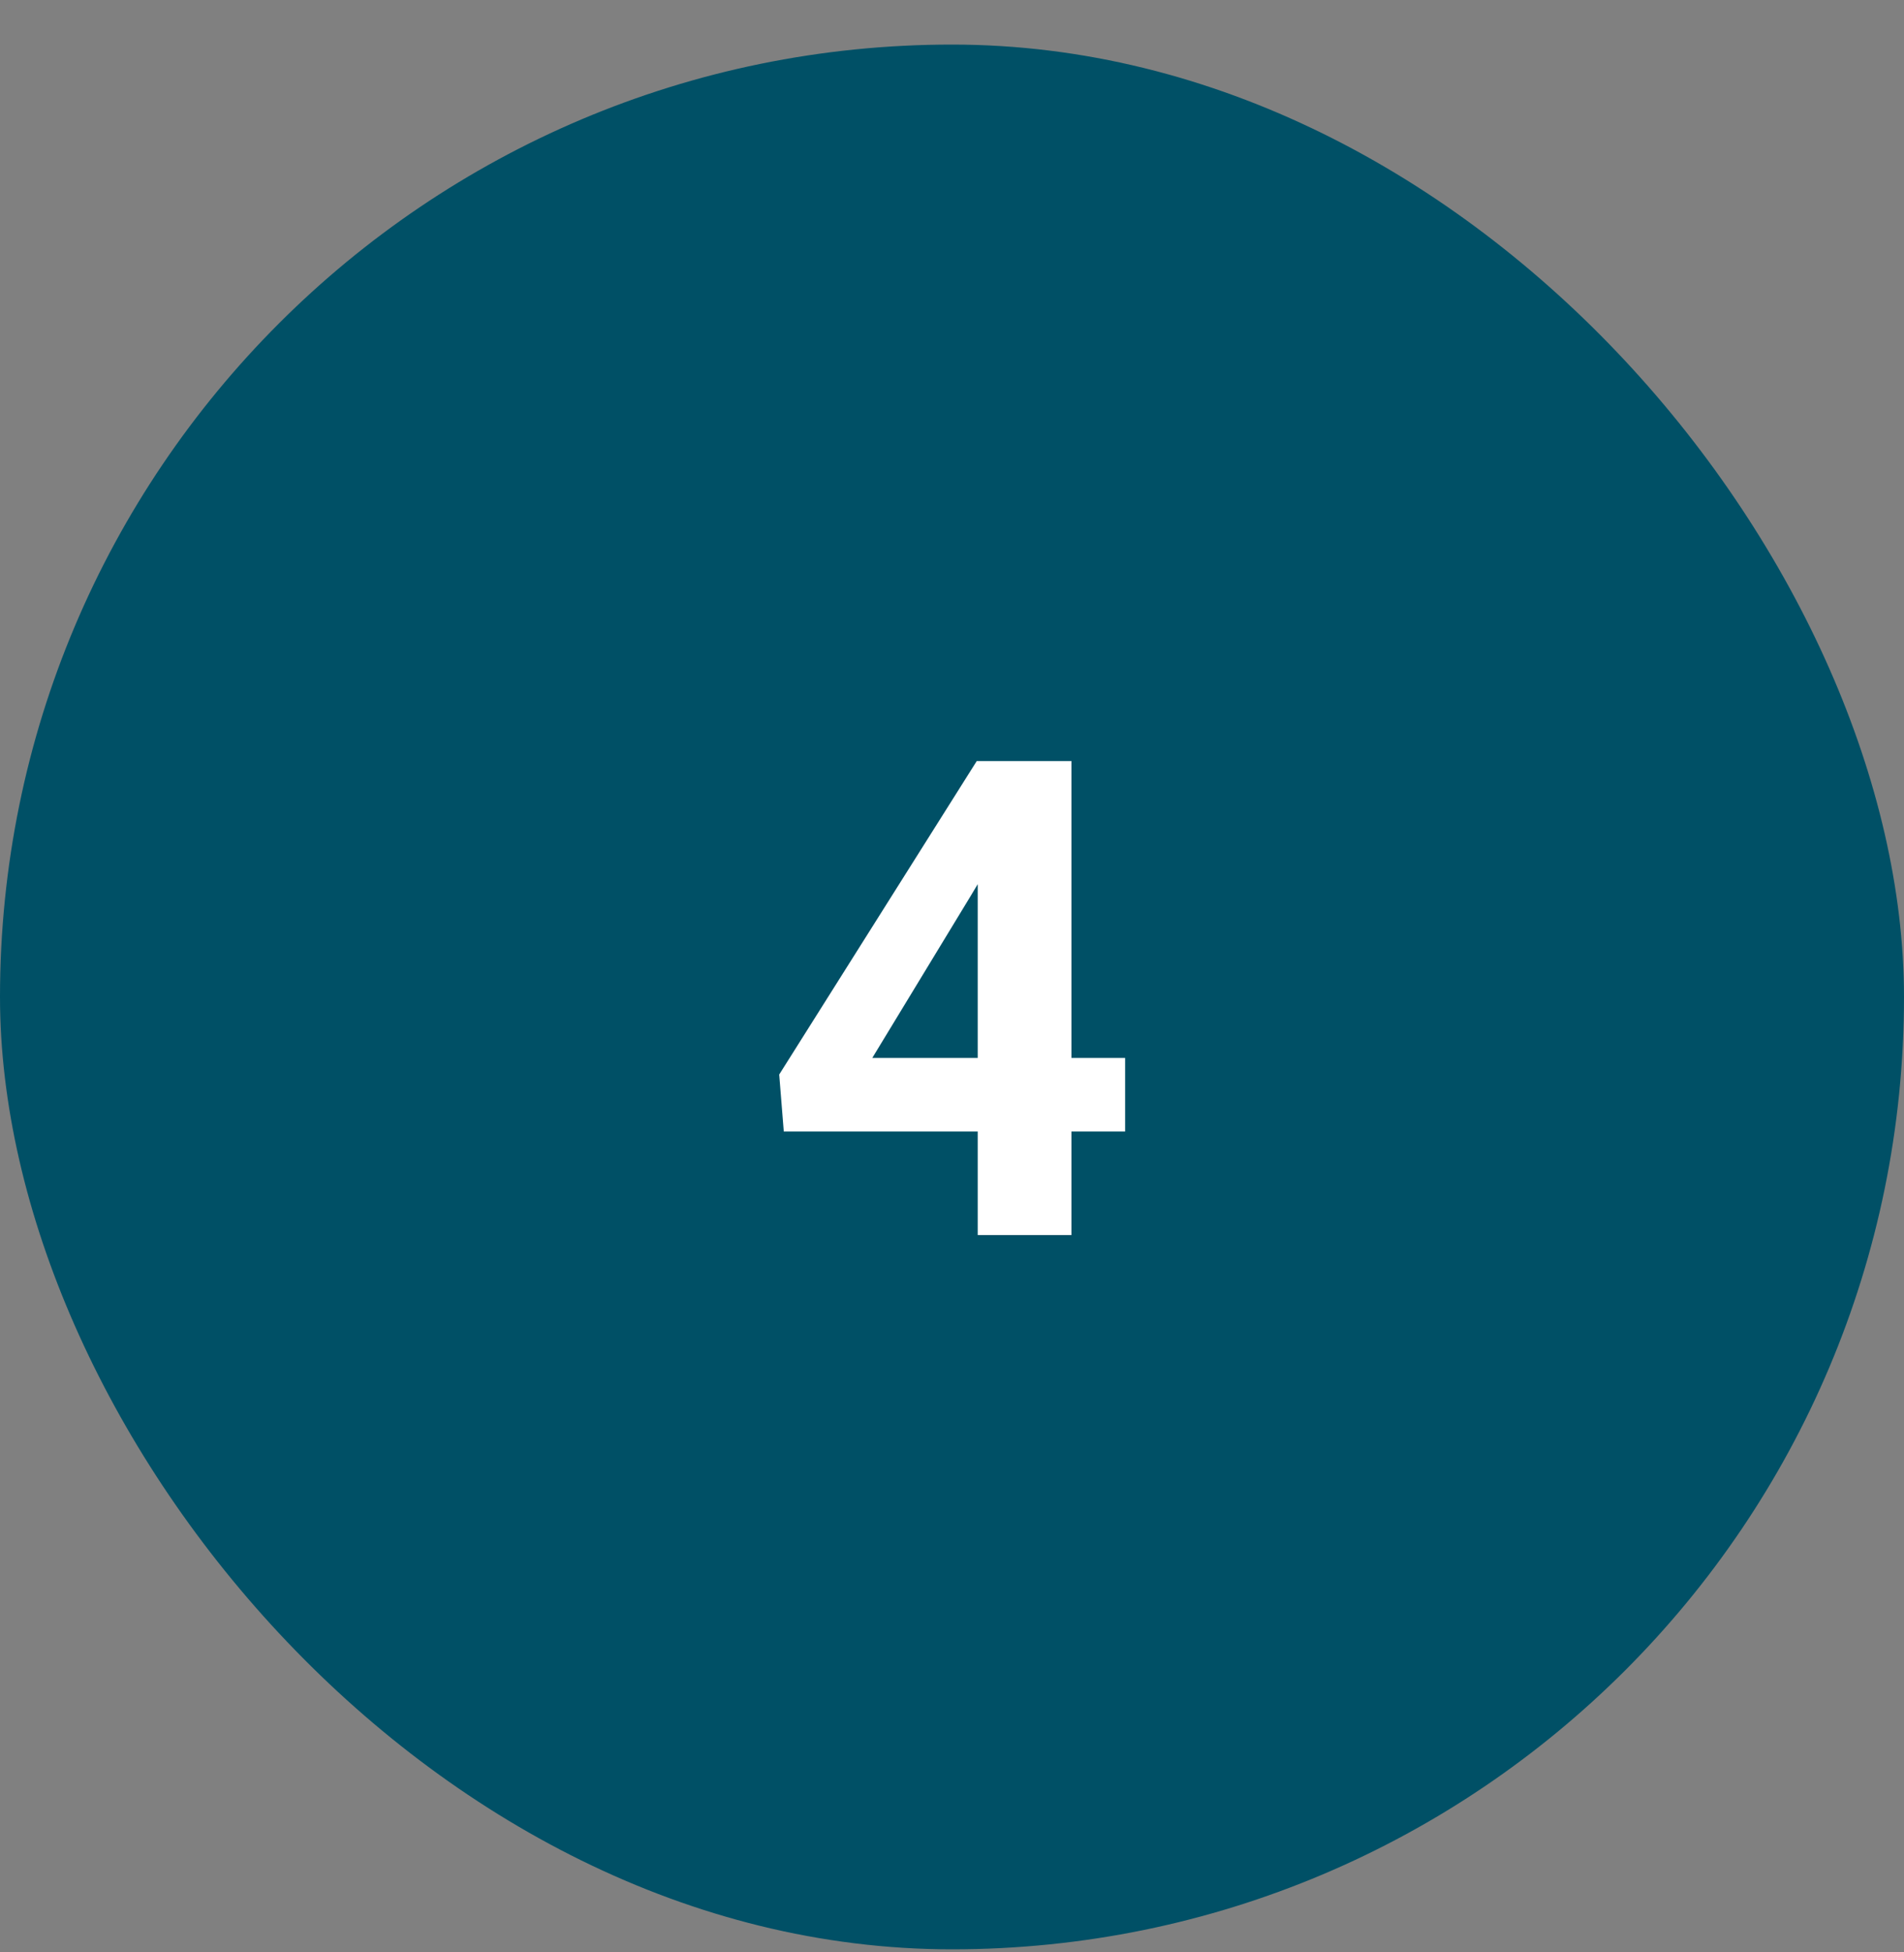 <svg width="40" height="41" viewBox="0 0 40 41" fill="none" xmlns="http://www.w3.org/2000/svg">
<rect x="0" y="0" width="40" height="41" fill="#808080" stroke="none"/>
<rect y="0.936" width="40" height="40" rx="20" fill="#005066"/>
<path d="M23.637 22.217V23.762H16.466L16.37 22.565L20.52 15.982H22.085L20.39 18.819L18.325 22.217H23.637ZM22.509 15.982V25.936H20.54V15.982H22.509Z" fill="white"/>
</svg>
